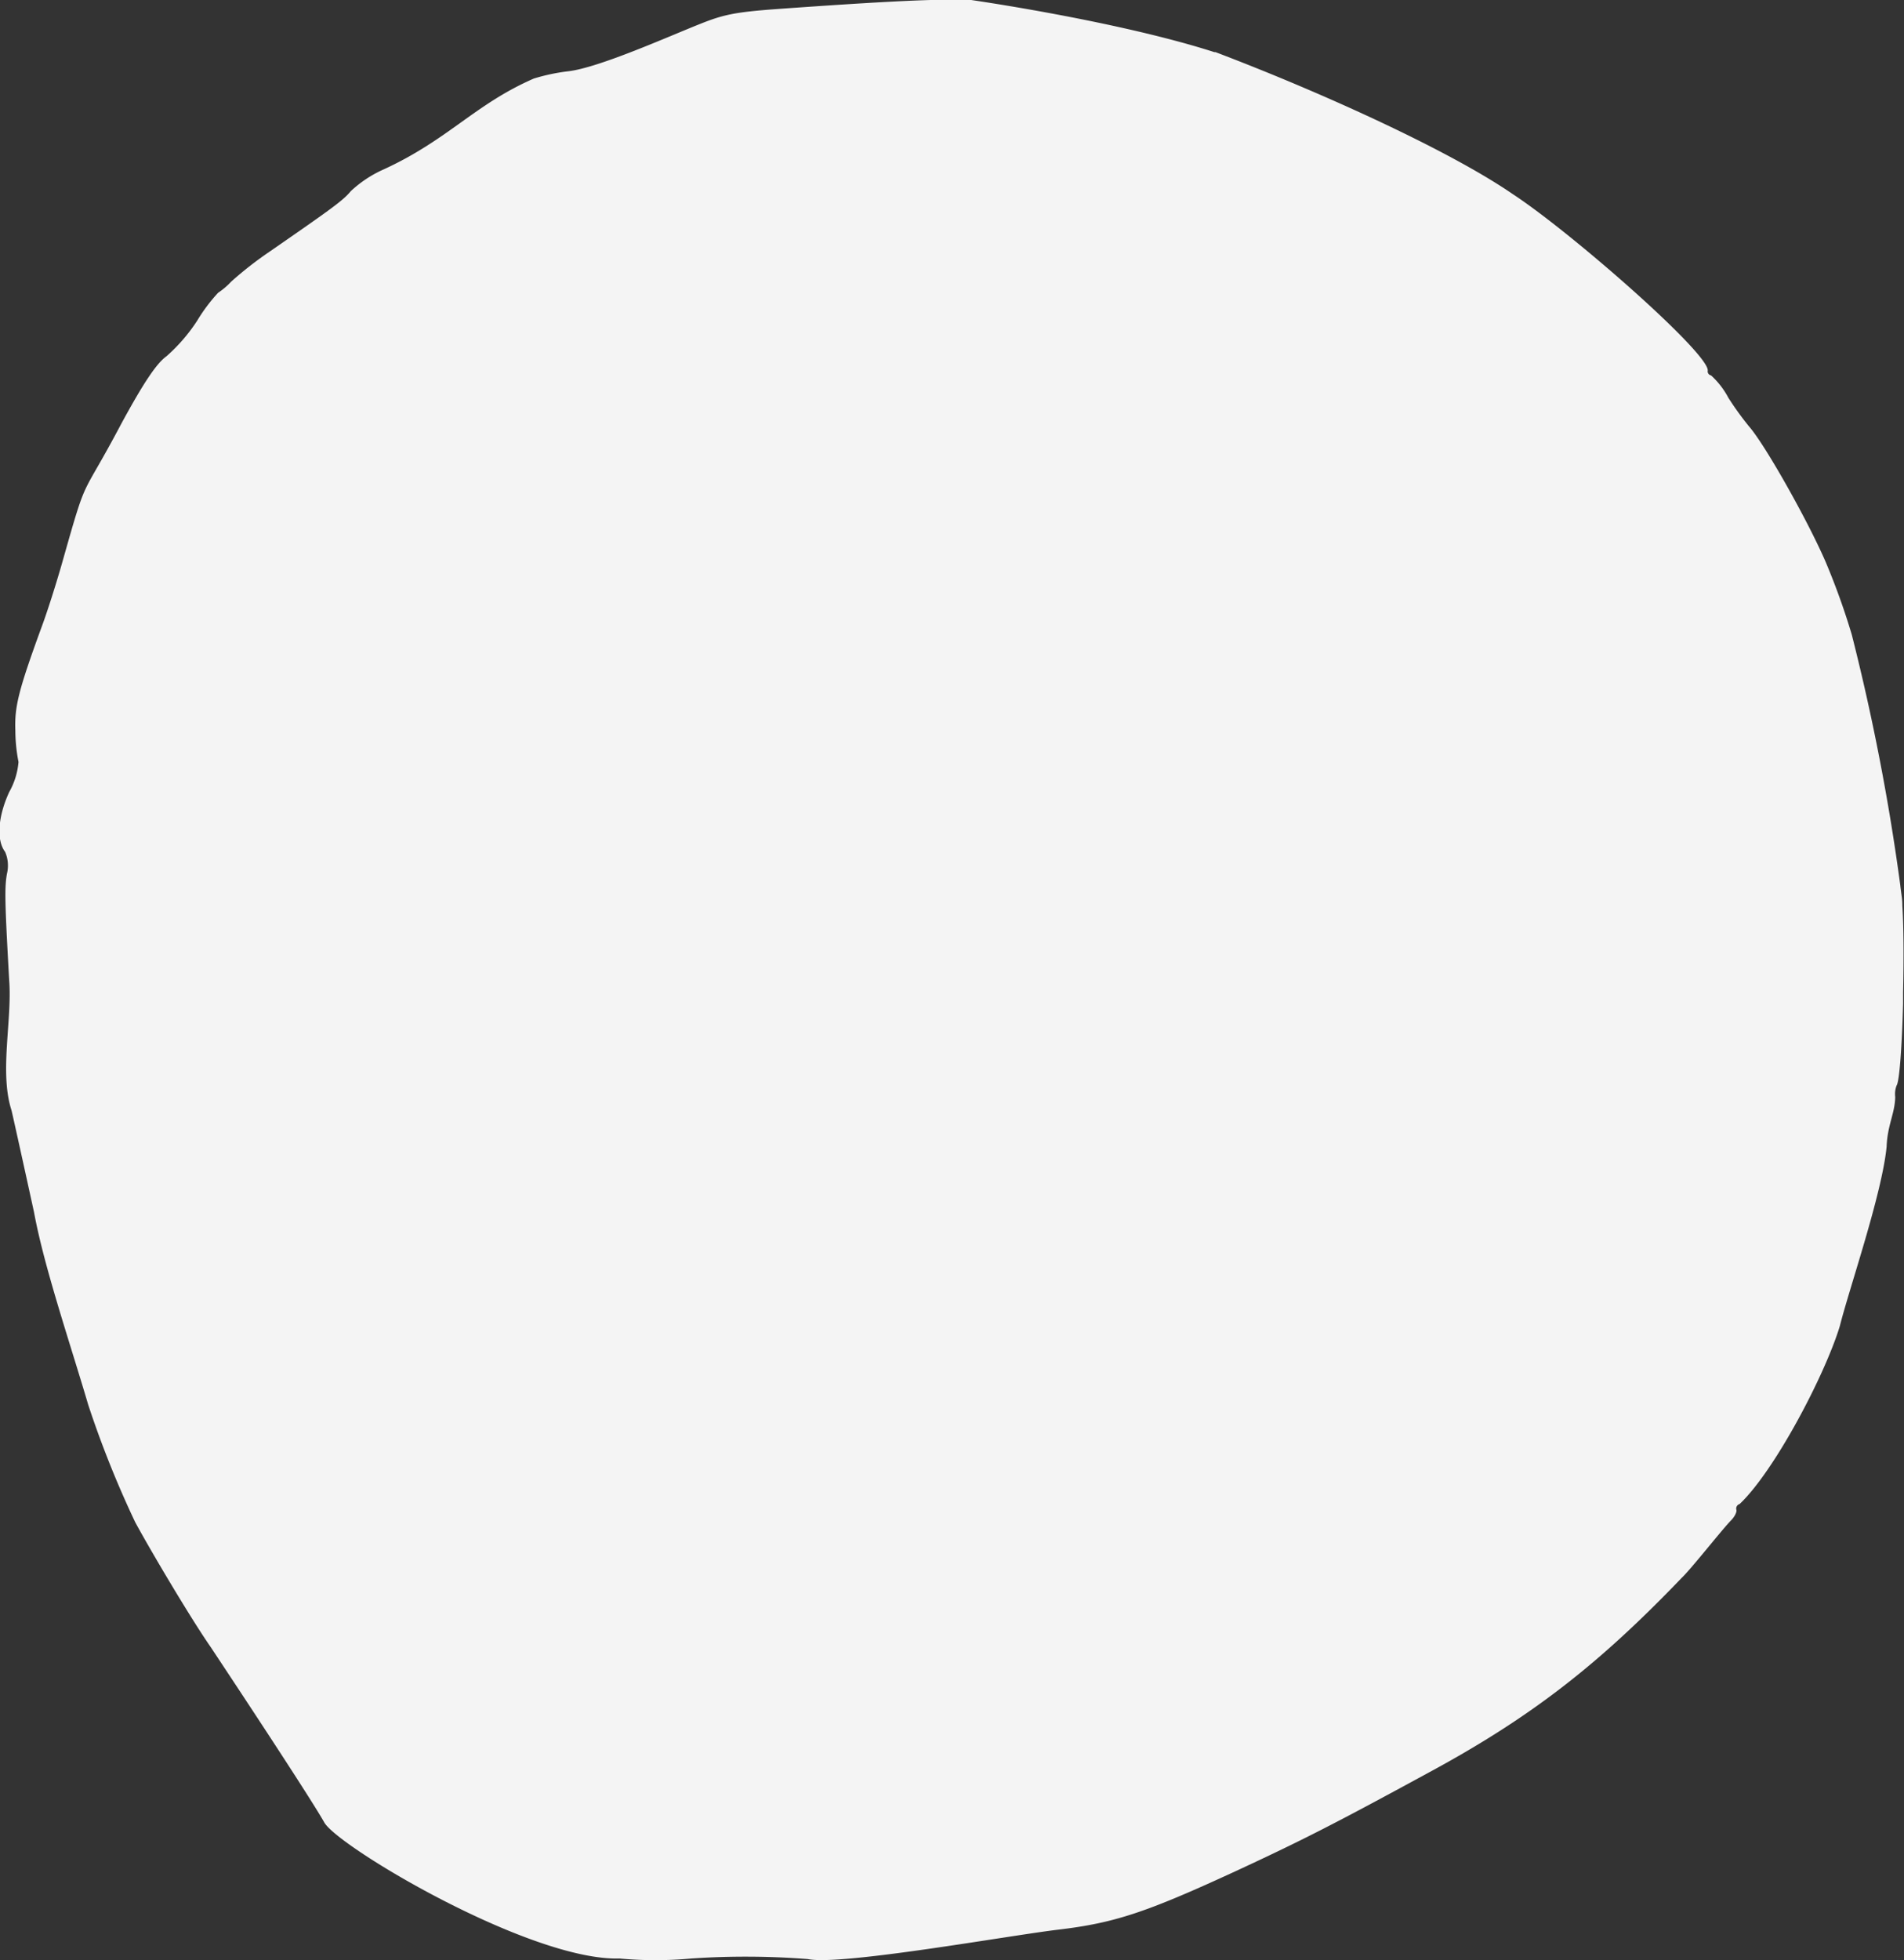 <svg xmlns="http://www.w3.org/2000/svg" viewBox="0 0 205.86 211.87"><rect x="0" y="0" width="205.86" height="211.87" fill="#333333" stroke="none"/><defs><style>.cls-1{fill:#f4f4f4;}</style></defs><g id="Layer_2" data-name="Layer 2"><g id="svg2"><path class="cls-1" d="M197.38,60.72c-2-4.6-6.6-12.73-8.28-14.63A33.59,33.59,0,0,1,186.87,43,8.83,8.83,0,0,0,185,40.58a.44.44,0,0,1-.36-.5c.22-1.84-14.82-15-21.07-19.09-6.86-4.72-20.68-11-32.14-15.35a.26.26,0,0,0-.12,0C120.8,2.26,105,0,105,0c-3.49-.15-9.31.14-21.31,1-4.2.32-5.49.58-8,1.59-3.22,1.27-11,4.77-14.3,5.12a21.14,21.14,0,0,0-3.67.78c-6.4,2.79-9.26,6.63-16.28,9.84a12.81,12.81,0,0,0-3.51,2.33c-.82,1-2,1.85-8.72,6.5A39.61,39.61,0,0,0,25,30.44a8.06,8.06,0,0,1-1.42,1.21,18.41,18.41,0,0,0-2.25,3A18.71,18.71,0,0,1,18,38.51c-1.07.77-2.45,2.82-4.84,7.21-4.6,8.71-3.6,5.1-6.43,15.08-.6,2.12-1.57,5.19-2.17,6.81-2.56,7-3,8.76-2.9,11.38A17.9,17.9,0,0,0,2,82.36a7.9,7.9,0,0,1-1,3.25c-1.22,2.64-1.41,5.2-.45,6.47a3.71,3.71,0,0,1,.21,2.33c-.28,1.51-.24,3.1.23,11.51.34,4.38-1.08,10,.26,14.12.13.56.77,3.41,2.43,11,1.08,5.89,3.85,14,5.87,20.85a110.35,110.35,0,0,0,5.07,12.66C16.5,168,20.73,175.1,22.75,178c3.08,4.64,10.83,16.37,12.31,19S57.34,212,67,211.71h0a41.9,41.9,0,0,0,7.73,0,87.38,87.38,0,0,1,12.61.06c3.53.75,21.88-2.57,27.17-3.19,6-.72,9.41-1.85,19-6.27,7.15-3.31,10.77-5.15,20.76-10.59,11.5-6.19,18.76-12,27.54-21.14,1-.94,4.42-5.29,5.35-6.23.41-.42.66-.95.57-1.17a.51.51,0,0,1,.36-.6c3.79-3.59,9.22-13.94,10.83-19.23,1-4,4.56-14.27,5.06-19.39.09-2.37.9-3.6.93-5.38a2.57,2.57,0,0,1,.15-1.24c.32-.47.58-4.4.7-8.81,0-.38,0-.77,0-1.16v-.09c.08-3.5.07-7.11-.08-9.38a.22.22,0,0,0,0-.08c0-.55-.08-1-.13-1.39s-.07-.5-.09-.73a240,240,0,0,0-5.25-27.11A77.24,77.24,0,0,0,197.38,60.72Z"/></g></g></svg>
